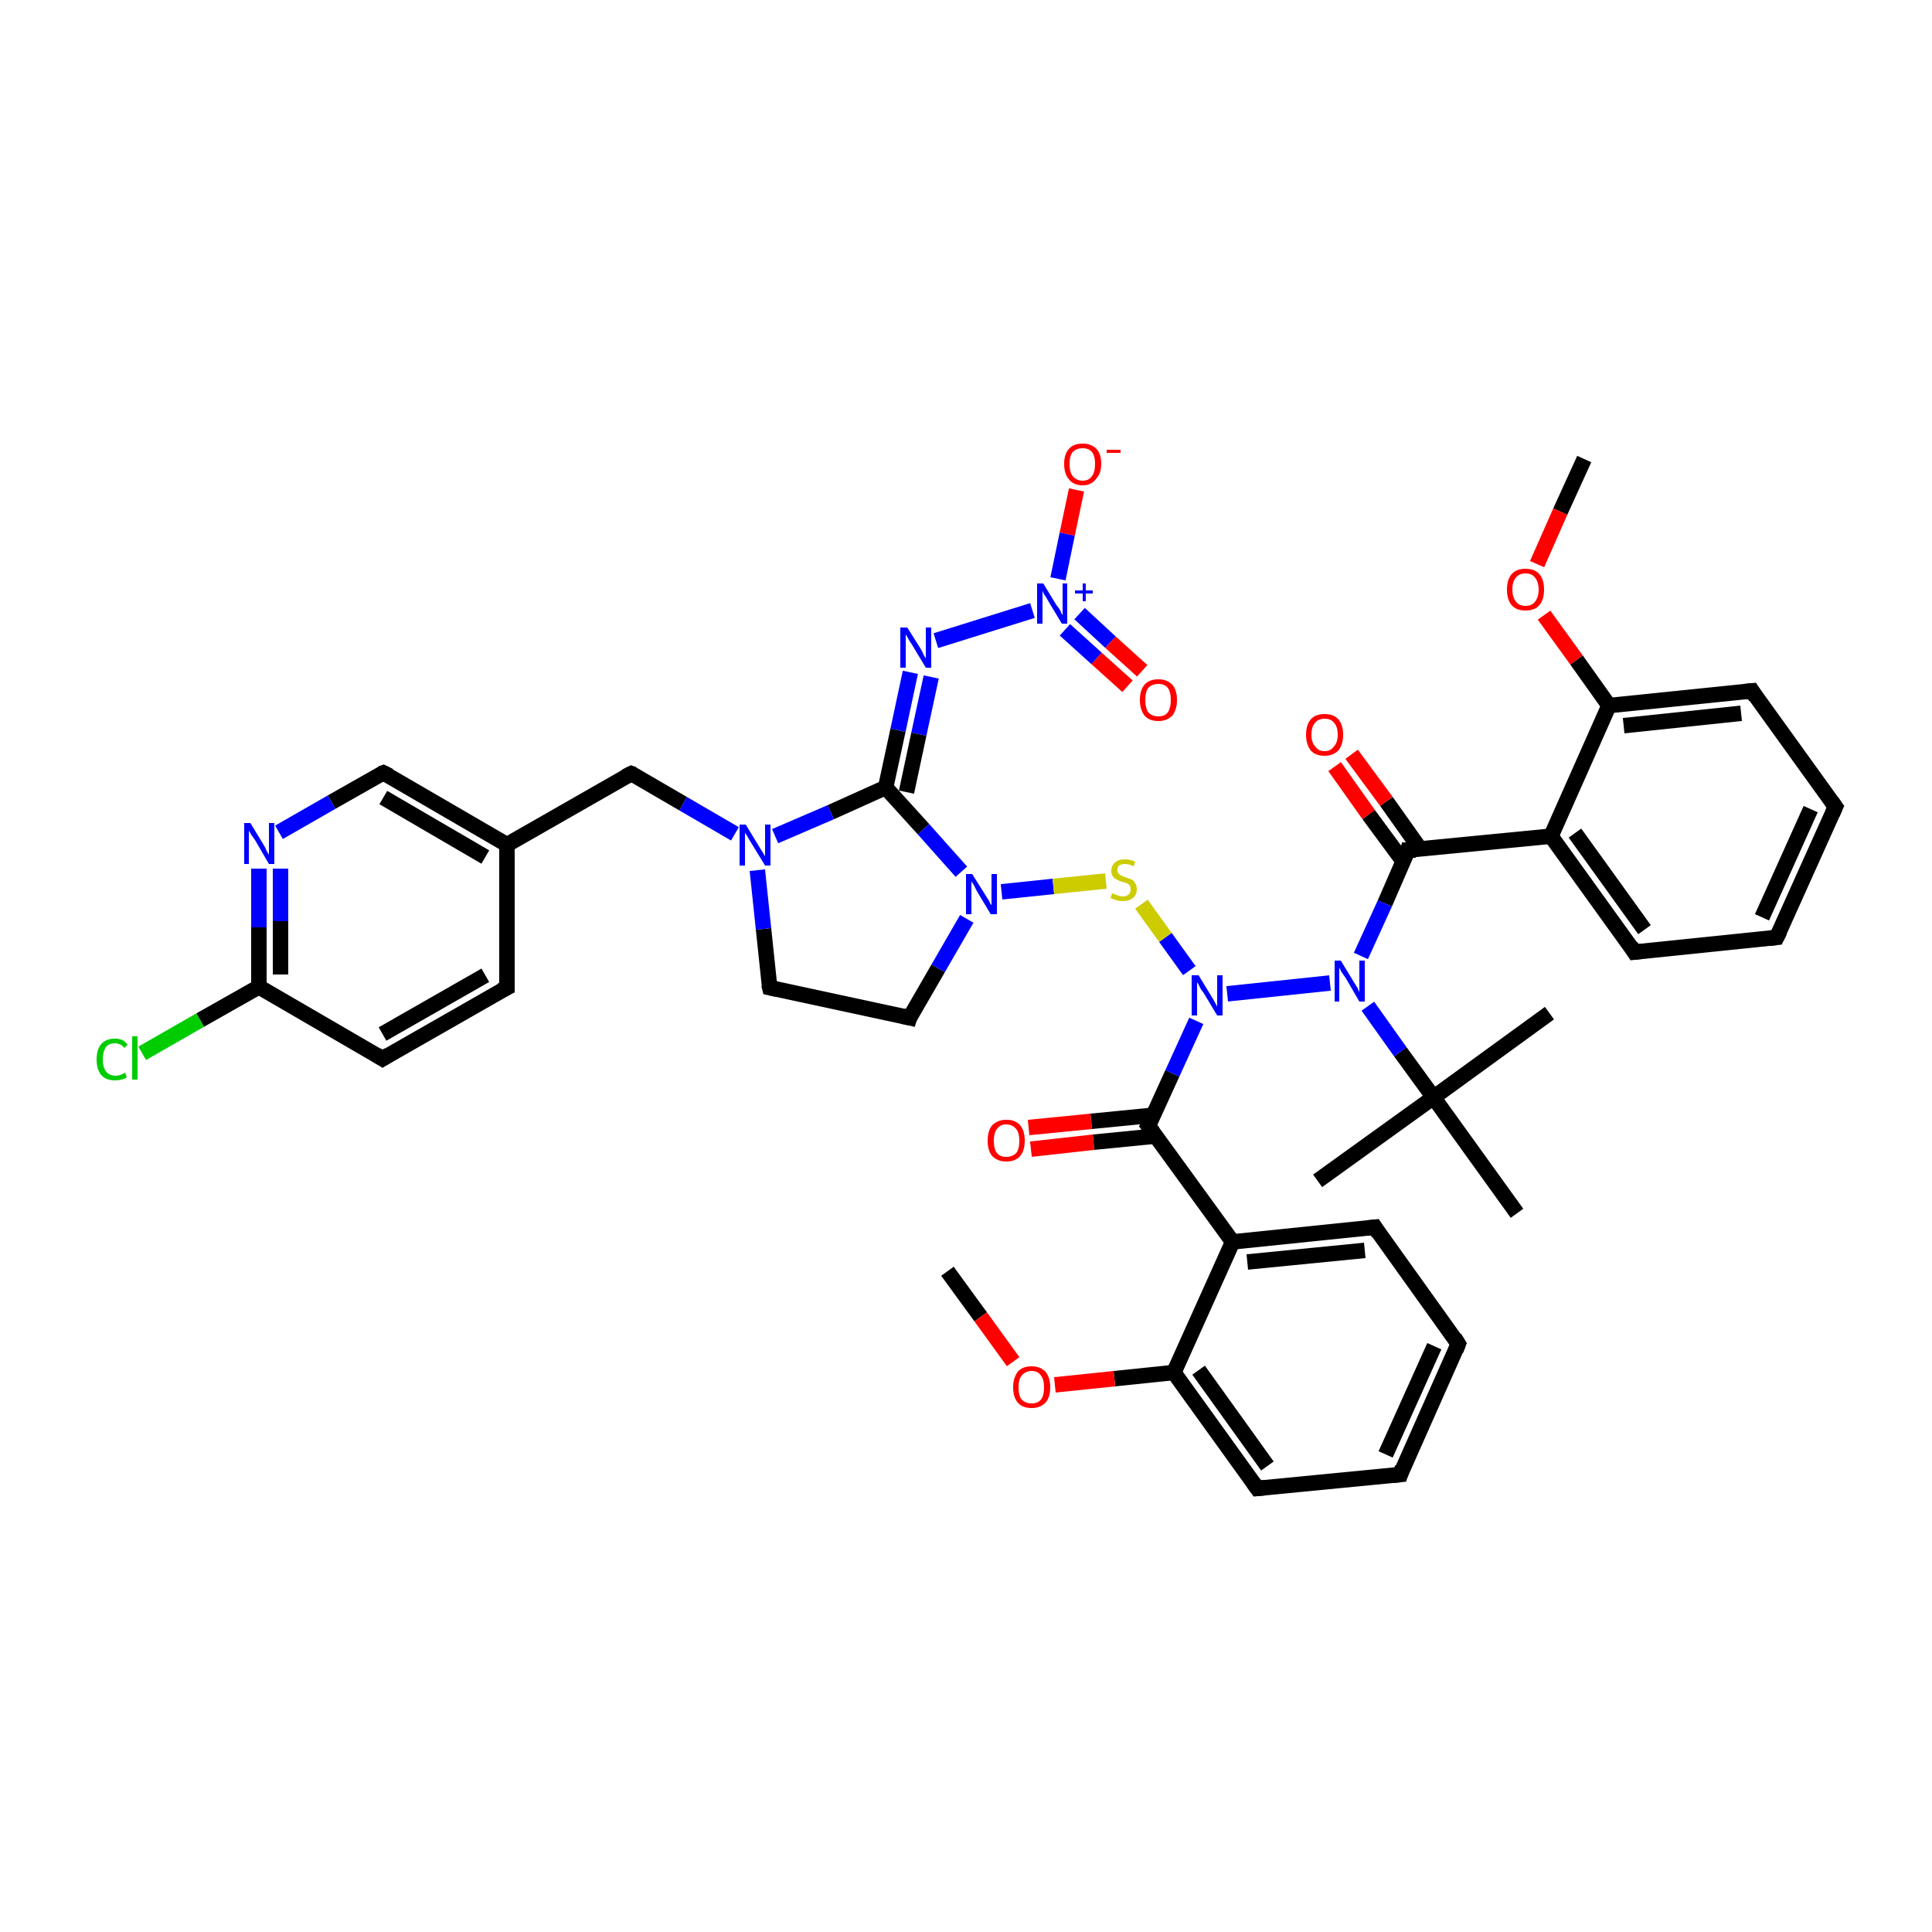 <?xml version='1.0' encoding='iso-8859-1'?>
<svg version='1.1' baseProfile='full'
              xmlns='http://www.w3.org/2000/svg'
                      xmlns:rdkit='http://www.rdkit.org/xml'
                      xmlns:xlink='http://www.w3.org/1999/xlink'
                  xml:space='preserve'
width='250px' height='250px' viewBox='0 0 250 250'>
<!-- END OF HEADER -->
<rect style='opacity:1.0;fill:#FFFFFF;stroke:none' width='250.0' height='250.0' x='0.0' y='0.0'> </rect>
<path class='bond-0 atom-0 atom-28' d='M 170.5,152.8 L 185.5,142.0' style='fill:none;fill-rule:evenodd;stroke:#000000;stroke-width:2.0px;stroke-linecap:butt;stroke-linejoin:miter;stroke-opacity:1' />
<path class='bond-1 atom-1 atom-28' d='M 200.5,131.1 L 185.5,142.0' style='fill:none;fill-rule:evenodd;stroke:#000000;stroke-width:2.0px;stroke-linecap:butt;stroke-linejoin:miter;stroke-opacity:1' />
<path class='bond-2 atom-2 atom-28' d='M 196.3,157.0 L 185.5,142.0' style='fill:none;fill-rule:evenodd;stroke:#000000;stroke-width:2.0px;stroke-linecap:butt;stroke-linejoin:miter;stroke-opacity:1' />
<path class='bond-3 atom-3 atom-41' d='M 205.0,59.4 L 201.9,66.2' style='fill:none;fill-rule:evenodd;stroke:#000000;stroke-width:2.0px;stroke-linecap:butt;stroke-linejoin:miter;stroke-opacity:1' />
<path class='bond-3 atom-3 atom-41' d='M 201.9,66.2 L 198.9,73.0' style='fill:none;fill-rule:evenodd;stroke:#FF0000;stroke-width:2.0px;stroke-linecap:butt;stroke-linejoin:miter;stroke-opacity:1' />
<path class='bond-4 atom-4 atom-42' d='M 122.6,164.5 L 126.9,170.4' style='fill:none;fill-rule:evenodd;stroke:#000000;stroke-width:2.0px;stroke-linecap:butt;stroke-linejoin:miter;stroke-opacity:1' />
<path class='bond-4 atom-4 atom-42' d='M 126.9,170.4 L 131.1,176.2' style='fill:none;fill-rule:evenodd;stroke:#FF0000;stroke-width:2.0px;stroke-linecap:butt;stroke-linejoin:miter;stroke-opacity:1' />
<path class='bond-5 atom-5 atom-7' d='M 229.9,121.3 L 237.5,104.4' style='fill:none;fill-rule:evenodd;stroke:#000000;stroke-width:2.0px;stroke-linecap:butt;stroke-linejoin:miter;stroke-opacity:1' />
<path class='bond-5 atom-5 atom-7' d='M 228.0,118.7 L 234.3,104.7' style='fill:none;fill-rule:evenodd;stroke:#000000;stroke-width:2.0px;stroke-linecap:butt;stroke-linejoin:miter;stroke-opacity:1' />
<path class='bond-6 atom-5 atom-9' d='M 229.9,121.3 L 211.5,123.2' style='fill:none;fill-rule:evenodd;stroke:#000000;stroke-width:2.0px;stroke-linecap:butt;stroke-linejoin:miter;stroke-opacity:1' />
<path class='bond-7 atom-6 atom-8' d='M 188.7,173.9 L 181.2,190.8' style='fill:none;fill-rule:evenodd;stroke:#000000;stroke-width:2.0px;stroke-linecap:butt;stroke-linejoin:miter;stroke-opacity:1' />
<path class='bond-7 atom-6 atom-8' d='M 185.6,174.2 L 179.3,188.2' style='fill:none;fill-rule:evenodd;stroke:#000000;stroke-width:2.0px;stroke-linecap:butt;stroke-linejoin:miter;stroke-opacity:1' />
<path class='bond-8 atom-6 atom-10' d='M 188.7,173.9 L 177.9,158.8' style='fill:none;fill-rule:evenodd;stroke:#000000;stroke-width:2.0px;stroke-linecap:butt;stroke-linejoin:miter;stroke-opacity:1' />
<path class='bond-9 atom-7 atom-11' d='M 237.5,104.4 L 226.7,89.4' style='fill:none;fill-rule:evenodd;stroke:#000000;stroke-width:2.0px;stroke-linecap:butt;stroke-linejoin:miter;stroke-opacity:1' />
<path class='bond-10 atom-8 atom-12' d='M 181.2,190.8 L 162.7,192.6' style='fill:none;fill-rule:evenodd;stroke:#000000;stroke-width:2.0px;stroke-linecap:butt;stroke-linejoin:miter;stroke-opacity:1' />
<path class='bond-11 atom-9 atom-20' d='M 211.5,123.2 L 200.7,108.2' style='fill:none;fill-rule:evenodd;stroke:#000000;stroke-width:2.0px;stroke-linecap:butt;stroke-linejoin:miter;stroke-opacity:1' />
<path class='bond-11 atom-9 atom-20' d='M 212.8,120.3 L 203.8,107.8' style='fill:none;fill-rule:evenodd;stroke:#000000;stroke-width:2.0px;stroke-linecap:butt;stroke-linejoin:miter;stroke-opacity:1' />
<path class='bond-12 atom-10 atom-21' d='M 177.9,158.8 L 159.5,160.7' style='fill:none;fill-rule:evenodd;stroke:#000000;stroke-width:2.0px;stroke-linecap:butt;stroke-linejoin:miter;stroke-opacity:1' />
<path class='bond-12 atom-10 atom-21' d='M 176.6,161.8 L 161.4,163.3' style='fill:none;fill-rule:evenodd;stroke:#000000;stroke-width:2.0px;stroke-linecap:butt;stroke-linejoin:miter;stroke-opacity:1' />
<path class='bond-13 atom-11 atom-22' d='M 226.7,89.4 L 208.2,91.3' style='fill:none;fill-rule:evenodd;stroke:#000000;stroke-width:2.0px;stroke-linecap:butt;stroke-linejoin:miter;stroke-opacity:1' />
<path class='bond-13 atom-11 atom-22' d='M 225.3,92.3 L 210.1,93.9' style='fill:none;fill-rule:evenodd;stroke:#000000;stroke-width:2.0px;stroke-linecap:butt;stroke-linejoin:miter;stroke-opacity:1' />
<path class='bond-14 atom-12 atom-23' d='M 162.7,192.6 L 151.9,177.6' style='fill:none;fill-rule:evenodd;stroke:#000000;stroke-width:2.0px;stroke-linecap:butt;stroke-linejoin:miter;stroke-opacity:1' />
<path class='bond-14 atom-12 atom-23' d='M 164.0,189.7 L 155.1,177.3' style='fill:none;fill-rule:evenodd;stroke:#000000;stroke-width:2.0px;stroke-linecap:butt;stroke-linejoin:miter;stroke-opacity:1' />
<path class='bond-15 atom-13 atom-14' d='M 65.6,127.8 L 49.5,137.0' style='fill:none;fill-rule:evenodd;stroke:#000000;stroke-width:2.0px;stroke-linecap:butt;stroke-linejoin:miter;stroke-opacity:1' />
<path class='bond-15 atom-13 atom-14' d='M 62.8,126.2 L 49.5,133.8' style='fill:none;fill-rule:evenodd;stroke:#000000;stroke-width:2.0px;stroke-linecap:butt;stroke-linejoin:miter;stroke-opacity:1' />
<path class='bond-16 atom-13 atom-19' d='M 65.6,127.8 L 65.6,109.3' style='fill:none;fill-rule:evenodd;stroke:#000000;stroke-width:2.0px;stroke-linecap:butt;stroke-linejoin:miter;stroke-opacity:1' />
<path class='bond-17 atom-14 atom-24' d='M 49.5,137.0 L 33.5,127.7' style='fill:none;fill-rule:evenodd;stroke:#000000;stroke-width:2.0px;stroke-linecap:butt;stroke-linejoin:miter;stroke-opacity:1' />
<path class='bond-18 atom-15 atom-16' d='M 99.6,127.8 L 117.7,131.7' style='fill:none;fill-rule:evenodd;stroke:#000000;stroke-width:2.0px;stroke-linecap:butt;stroke-linejoin:miter;stroke-opacity:1' />
<path class='bond-19 atom-15 atom-32' d='M 99.6,127.8 L 98.8,120.2' style='fill:none;fill-rule:evenodd;stroke:#000000;stroke-width:2.0px;stroke-linecap:butt;stroke-linejoin:miter;stroke-opacity:1' />
<path class='bond-19 atom-15 atom-32' d='M 98.8,120.2 L 98.0,112.6' style='fill:none;fill-rule:evenodd;stroke:#0000FF;stroke-width:2.0px;stroke-linecap:butt;stroke-linejoin:miter;stroke-opacity:1' />
<path class='bond-20 atom-16 atom-33' d='M 117.7,131.7 L 121.4,125.3' style='fill:none;fill-rule:evenodd;stroke:#000000;stroke-width:2.0px;stroke-linecap:butt;stroke-linejoin:miter;stroke-opacity:1' />
<path class='bond-20 atom-16 atom-33' d='M 121.4,125.3 L 125.1,118.9' style='fill:none;fill-rule:evenodd;stroke:#0000FF;stroke-width:2.0px;stroke-linecap:butt;stroke-linejoin:miter;stroke-opacity:1' />
<path class='bond-21 atom-17 atom-19' d='M 49.6,100.0 L 65.6,109.3' style='fill:none;fill-rule:evenodd;stroke:#000000;stroke-width:2.0px;stroke-linecap:butt;stroke-linejoin:miter;stroke-opacity:1' />
<path class='bond-21 atom-17 atom-19' d='M 49.6,103.2 L 62.8,110.9' style='fill:none;fill-rule:evenodd;stroke:#000000;stroke-width:2.0px;stroke-linecap:butt;stroke-linejoin:miter;stroke-opacity:1' />
<path class='bond-22 atom-17 atom-30' d='M 49.6,100.0 L 42.9,103.8' style='fill:none;fill-rule:evenodd;stroke:#000000;stroke-width:2.0px;stroke-linecap:butt;stroke-linejoin:miter;stroke-opacity:1' />
<path class='bond-22 atom-17 atom-30' d='M 42.9,103.8 L 36.1,107.7' style='fill:none;fill-rule:evenodd;stroke:#0000FF;stroke-width:2.0px;stroke-linecap:butt;stroke-linejoin:miter;stroke-opacity:1' />
<path class='bond-23 atom-18 atom-19' d='M 81.7,100.1 L 65.6,109.3' style='fill:none;fill-rule:evenodd;stroke:#000000;stroke-width:2.0px;stroke-linecap:butt;stroke-linejoin:miter;stroke-opacity:1' />
<path class='bond-24 atom-18 atom-32' d='M 81.7,100.1 L 88.4,104.0' style='fill:none;fill-rule:evenodd;stroke:#000000;stroke-width:2.0px;stroke-linecap:butt;stroke-linejoin:miter;stroke-opacity:1' />
<path class='bond-24 atom-18 atom-32' d='M 88.4,104.0 L 95.1,107.9' style='fill:none;fill-rule:evenodd;stroke:#0000FF;stroke-width:2.0px;stroke-linecap:butt;stroke-linejoin:miter;stroke-opacity:1' />
<path class='bond-25 atom-20 atom-22' d='M 200.7,108.2 L 208.2,91.3' style='fill:none;fill-rule:evenodd;stroke:#000000;stroke-width:2.0px;stroke-linecap:butt;stroke-linejoin:miter;stroke-opacity:1' />
<path class='bond-26 atom-20 atom-25' d='M 200.7,108.2 L 182.2,110.0' style='fill:none;fill-rule:evenodd;stroke:#000000;stroke-width:2.0px;stroke-linecap:butt;stroke-linejoin:miter;stroke-opacity:1' />
<path class='bond-27 atom-21 atom-23' d='M 159.5,160.7 L 151.9,177.6' style='fill:none;fill-rule:evenodd;stroke:#000000;stroke-width:2.0px;stroke-linecap:butt;stroke-linejoin:miter;stroke-opacity:1' />
<path class='bond-28 atom-21 atom-26' d='M 159.5,160.7 L 148.6,145.7' style='fill:none;fill-rule:evenodd;stroke:#000000;stroke-width:2.0px;stroke-linecap:butt;stroke-linejoin:miter;stroke-opacity:1' />
<path class='bond-29 atom-22 atom-41' d='M 208.2,91.3 L 204.0,85.4' style='fill:none;fill-rule:evenodd;stroke:#000000;stroke-width:2.0px;stroke-linecap:butt;stroke-linejoin:miter;stroke-opacity:1' />
<path class='bond-29 atom-22 atom-41' d='M 204.0,85.4 L 199.8,79.6' style='fill:none;fill-rule:evenodd;stroke:#FF0000;stroke-width:2.0px;stroke-linecap:butt;stroke-linejoin:miter;stroke-opacity:1' />
<path class='bond-30 atom-23 atom-42' d='M 151.9,177.6 L 144.2,178.4' style='fill:none;fill-rule:evenodd;stroke:#000000;stroke-width:2.0px;stroke-linecap:butt;stroke-linejoin:miter;stroke-opacity:1' />
<path class='bond-30 atom-23 atom-42' d='M 144.2,178.4 L 136.5,179.2' style='fill:none;fill-rule:evenodd;stroke:#FF0000;stroke-width:2.0px;stroke-linecap:butt;stroke-linejoin:miter;stroke-opacity:1' />
<path class='bond-31 atom-24 atom-29' d='M 33.5,127.7 L 25.9,132.0' style='fill:none;fill-rule:evenodd;stroke:#000000;stroke-width:2.0px;stroke-linecap:butt;stroke-linejoin:miter;stroke-opacity:1' />
<path class='bond-31 atom-24 atom-29' d='M 25.9,132.0 L 18.4,136.3' style='fill:none;fill-rule:evenodd;stroke:#00CC00;stroke-width:2.0px;stroke-linecap:butt;stroke-linejoin:miter;stroke-opacity:1' />
<path class='bond-32 atom-24 atom-30' d='M 33.5,127.7 L 33.5,120.0' style='fill:none;fill-rule:evenodd;stroke:#000000;stroke-width:2.0px;stroke-linecap:butt;stroke-linejoin:miter;stroke-opacity:1' />
<path class='bond-32 atom-24 atom-30' d='M 33.5,120.0 L 33.5,112.4' style='fill:none;fill-rule:evenodd;stroke:#0000FF;stroke-width:2.0px;stroke-linecap:butt;stroke-linejoin:miter;stroke-opacity:1' />
<path class='bond-32 atom-24 atom-30' d='M 36.3,126.1 L 36.3,119.2' style='fill:none;fill-rule:evenodd;stroke:#000000;stroke-width:2.0px;stroke-linecap:butt;stroke-linejoin:miter;stroke-opacity:1' />
<path class='bond-32 atom-24 atom-30' d='M 36.3,119.2 L 36.3,112.4' style='fill:none;fill-rule:evenodd;stroke:#0000FF;stroke-width:2.0px;stroke-linecap:butt;stroke-linejoin:miter;stroke-opacity:1' />
<path class='bond-33 atom-25 atom-34' d='M 182.2,110.0 L 179.2,116.9' style='fill:none;fill-rule:evenodd;stroke:#000000;stroke-width:2.0px;stroke-linecap:butt;stroke-linejoin:miter;stroke-opacity:1' />
<path class='bond-33 atom-25 atom-34' d='M 179.2,116.9 L 176.1,123.7' style='fill:none;fill-rule:evenodd;stroke:#0000FF;stroke-width:2.0px;stroke-linecap:butt;stroke-linejoin:miter;stroke-opacity:1' />
<path class='bond-34 atom-25 atom-37' d='M 183.8,109.9 L 179.4,103.7' style='fill:none;fill-rule:evenodd;stroke:#000000;stroke-width:2.0px;stroke-linecap:butt;stroke-linejoin:miter;stroke-opacity:1' />
<path class='bond-34 atom-25 atom-37' d='M 179.4,103.7 L 174.9,97.6' style='fill:none;fill-rule:evenodd;stroke:#FF0000;stroke-width:2.0px;stroke-linecap:butt;stroke-linejoin:miter;stroke-opacity:1' />
<path class='bond-34 atom-25 atom-37' d='M 181.6,111.5 L 177.1,105.4' style='fill:none;fill-rule:evenodd;stroke:#000000;stroke-width:2.0px;stroke-linecap:butt;stroke-linejoin:miter;stroke-opacity:1' />
<path class='bond-34 atom-25 atom-37' d='M 177.1,105.4 L 172.7,99.2' style='fill:none;fill-rule:evenodd;stroke:#FF0000;stroke-width:2.0px;stroke-linecap:butt;stroke-linejoin:miter;stroke-opacity:1' />
<path class='bond-35 atom-26 atom-35' d='M 148.6,145.7 L 151.7,138.9' style='fill:none;fill-rule:evenodd;stroke:#000000;stroke-width:2.0px;stroke-linecap:butt;stroke-linejoin:miter;stroke-opacity:1' />
<path class='bond-35 atom-26 atom-35' d='M 151.7,138.9 L 154.8,132.1' style='fill:none;fill-rule:evenodd;stroke:#0000FF;stroke-width:2.0px;stroke-linecap:butt;stroke-linejoin:miter;stroke-opacity:1' />
<path class='bond-36 atom-26 atom-38' d='M 149.3,144.3 L 141.2,145.1' style='fill:none;fill-rule:evenodd;stroke:#000000;stroke-width:2.0px;stroke-linecap:butt;stroke-linejoin:miter;stroke-opacity:1' />
<path class='bond-36 atom-26 atom-38' d='M 141.2,145.1 L 133.1,145.9' style='fill:none;fill-rule:evenodd;stroke:#FF0000;stroke-width:2.0px;stroke-linecap:butt;stroke-linejoin:miter;stroke-opacity:1' />
<path class='bond-36 atom-26 atom-38' d='M 149.6,147.0 L 141.5,147.8' style='fill:none;fill-rule:evenodd;stroke:#000000;stroke-width:2.0px;stroke-linecap:butt;stroke-linejoin:miter;stroke-opacity:1' />
<path class='bond-36 atom-26 atom-38' d='M 141.5,147.8 L 133.4,148.7' style='fill:none;fill-rule:evenodd;stroke:#FF0000;stroke-width:2.0px;stroke-linecap:butt;stroke-linejoin:miter;stroke-opacity:1' />
<path class='bond-37 atom-27 atom-31' d='M 114.6,101.9 L 116.2,94.5' style='fill:none;fill-rule:evenodd;stroke:#000000;stroke-width:2.0px;stroke-linecap:butt;stroke-linejoin:miter;stroke-opacity:1' />
<path class='bond-37 atom-27 atom-31' d='M 116.2,94.5 L 117.8,87.0' style='fill:none;fill-rule:evenodd;stroke:#0000FF;stroke-width:2.0px;stroke-linecap:butt;stroke-linejoin:miter;stroke-opacity:1' />
<path class='bond-37 atom-27 atom-31' d='M 117.3,102.5 L 118.9,95.0' style='fill:none;fill-rule:evenodd;stroke:#000000;stroke-width:2.0px;stroke-linecap:butt;stroke-linejoin:miter;stroke-opacity:1' />
<path class='bond-37 atom-27 atom-31' d='M 118.9,95.0 L 120.5,87.6' style='fill:none;fill-rule:evenodd;stroke:#0000FF;stroke-width:2.0px;stroke-linecap:butt;stroke-linejoin:miter;stroke-opacity:1' />
<path class='bond-38 atom-27 atom-32' d='M 114.6,101.9 L 107.5,105.1' style='fill:none;fill-rule:evenodd;stroke:#000000;stroke-width:2.0px;stroke-linecap:butt;stroke-linejoin:miter;stroke-opacity:1' />
<path class='bond-38 atom-27 atom-32' d='M 107.5,105.1 L 100.3,108.2' style='fill:none;fill-rule:evenodd;stroke:#0000FF;stroke-width:2.0px;stroke-linecap:butt;stroke-linejoin:miter;stroke-opacity:1' />
<path class='bond-39 atom-27 atom-33' d='M 114.6,101.9 L 119.5,107.3' style='fill:none;fill-rule:evenodd;stroke:#000000;stroke-width:2.0px;stroke-linecap:butt;stroke-linejoin:miter;stroke-opacity:1' />
<path class='bond-39 atom-27 atom-33' d='M 119.5,107.3 L 124.4,112.8' style='fill:none;fill-rule:evenodd;stroke:#0000FF;stroke-width:2.0px;stroke-linecap:butt;stroke-linejoin:miter;stroke-opacity:1' />
<path class='bond-40 atom-28 atom-34' d='M 185.5,142.0 L 181.2,136.1' style='fill:none;fill-rule:evenodd;stroke:#000000;stroke-width:2.0px;stroke-linecap:butt;stroke-linejoin:miter;stroke-opacity:1' />
<path class='bond-40 atom-28 atom-34' d='M 181.2,136.1 L 177.0,130.2' style='fill:none;fill-rule:evenodd;stroke:#0000FF;stroke-width:2.0px;stroke-linecap:butt;stroke-linejoin:miter;stroke-opacity:1' />
<path class='bond-41 atom-31 atom-36' d='M 121.1,82.9 L 133.6,79.0' style='fill:none;fill-rule:evenodd;stroke:#0000FF;stroke-width:2.0px;stroke-linecap:butt;stroke-linejoin:miter;stroke-opacity:1' />
<path class='bond-42 atom-33 atom-43' d='M 129.6,115.4 L 136.3,114.7' style='fill:none;fill-rule:evenodd;stroke:#0000FF;stroke-width:2.0px;stroke-linecap:butt;stroke-linejoin:miter;stroke-opacity:1' />
<path class='bond-42 atom-33 atom-43' d='M 136.3,114.7 L 143.1,114.0' style='fill:none;fill-rule:evenodd;stroke:#CCCC00;stroke-width:2.0px;stroke-linecap:butt;stroke-linejoin:miter;stroke-opacity:1' />
<path class='bond-43 atom-34 atom-35' d='M 172.1,127.2 L 158.8,128.6' style='fill:none;fill-rule:evenodd;stroke:#0000FF;stroke-width:2.0px;stroke-linecap:butt;stroke-linejoin:miter;stroke-opacity:1' />
<path class='bond-44 atom-35 atom-43' d='M 153.9,125.6 L 150.8,121.3' style='fill:none;fill-rule:evenodd;stroke:#0000FF;stroke-width:2.0px;stroke-linecap:butt;stroke-linejoin:miter;stroke-opacity:1' />
<path class='bond-44 atom-35 atom-43' d='M 150.8,121.3 L 147.7,117.0' style='fill:none;fill-rule:evenodd;stroke:#CCCC00;stroke-width:2.0px;stroke-linecap:butt;stroke-linejoin:miter;stroke-opacity:1' />
<path class='bond-45 atom-36 atom-39' d='M 136.9,74.9 L 138.1,69.1' style='fill:none;fill-rule:evenodd;stroke:#0000FF;stroke-width:2.0px;stroke-linecap:butt;stroke-linejoin:miter;stroke-opacity:1' />
<path class='bond-45 atom-36 atom-39' d='M 138.1,69.1 L 139.3,63.4' style='fill:none;fill-rule:evenodd;stroke:#FF0000;stroke-width:2.0px;stroke-linecap:butt;stroke-linejoin:miter;stroke-opacity:1' />
<path class='bond-46 atom-36 atom-40' d='M 137.8,81.5 L 141.9,85.2' style='fill:none;fill-rule:evenodd;stroke:#0000FF;stroke-width:2.0px;stroke-linecap:butt;stroke-linejoin:miter;stroke-opacity:1' />
<path class='bond-46 atom-36 atom-40' d='M 141.9,85.2 L 145.9,88.8' style='fill:none;fill-rule:evenodd;stroke:#FF0000;stroke-width:2.0px;stroke-linecap:butt;stroke-linejoin:miter;stroke-opacity:1' />
<path class='bond-46 atom-36 atom-40' d='M 139.7,79.4 L 143.7,83.1' style='fill:none;fill-rule:evenodd;stroke:#0000FF;stroke-width:2.0px;stroke-linecap:butt;stroke-linejoin:miter;stroke-opacity:1' />
<path class='bond-46 atom-36 atom-40' d='M 143.7,83.1 L 147.8,86.8' style='fill:none;fill-rule:evenodd;stroke:#FF0000;stroke-width:2.0px;stroke-linecap:butt;stroke-linejoin:miter;stroke-opacity:1' />
<path d='M 230.3,120.5 L 229.9,121.3 L 229.0,121.4' style='fill:none;stroke:#000000;stroke-width:2.0px;stroke-linecap:butt;stroke-linejoin:miter;stroke-opacity:1;' />
<path d='M 188.4,174.7 L 188.7,173.9 L 188.2,173.1' style='fill:none;stroke:#000000;stroke-width:2.0px;stroke-linecap:butt;stroke-linejoin:miter;stroke-opacity:1;' />
<path d='M 237.1,105.3 L 237.5,104.4 L 237.0,103.7' style='fill:none;stroke:#000000;stroke-width:2.0px;stroke-linecap:butt;stroke-linejoin:miter;stroke-opacity:1;' />
<path d='M 181.5,189.9 L 181.2,190.8 L 180.2,190.9' style='fill:none;stroke:#000000;stroke-width:2.0px;stroke-linecap:butt;stroke-linejoin:miter;stroke-opacity:1;' />
<path d='M 212.4,123.1 L 211.5,123.2 L 211.0,122.4' style='fill:none;stroke:#000000;stroke-width:2.0px;stroke-linecap:butt;stroke-linejoin:miter;stroke-opacity:1;' />
<path d='M 178.4,159.6 L 177.9,158.8 L 177.0,158.9' style='fill:none;stroke:#000000;stroke-width:2.0px;stroke-linecap:butt;stroke-linejoin:miter;stroke-opacity:1;' />
<path d='M 227.2,90.2 L 226.7,89.4 L 225.7,89.5' style='fill:none;stroke:#000000;stroke-width:2.0px;stroke-linecap:butt;stroke-linejoin:miter;stroke-opacity:1;' />
<path d='M 163.7,192.5 L 162.7,192.6 L 162.2,191.9' style='fill:none;stroke:#000000;stroke-width:2.0px;stroke-linecap:butt;stroke-linejoin:miter;stroke-opacity:1;' />
<path d='M 64.8,128.2 L 65.6,127.8 L 65.6,126.9' style='fill:none;stroke:#000000;stroke-width:2.0px;stroke-linecap:butt;stroke-linejoin:miter;stroke-opacity:1;' />
<path d='M 50.3,136.5 L 49.5,137.0 L 48.7,136.5' style='fill:none;stroke:#000000;stroke-width:2.0px;stroke-linecap:butt;stroke-linejoin:miter;stroke-opacity:1;' />
<path d='M 100.5,128.0 L 99.6,127.8 L 99.5,127.4' style='fill:none;stroke:#000000;stroke-width:2.0px;stroke-linecap:butt;stroke-linejoin:miter;stroke-opacity:1;' />
<path d='M 116.8,131.5 L 117.7,131.7 L 117.8,131.4' style='fill:none;stroke:#000000;stroke-width:2.0px;stroke-linecap:butt;stroke-linejoin:miter;stroke-opacity:1;' />
<path d='M 50.4,100.4 L 49.6,100.0 L 49.3,100.1' style='fill:none;stroke:#000000;stroke-width:2.0px;stroke-linecap:butt;stroke-linejoin:miter;stroke-opacity:1;' />
<path d='M 80.9,100.5 L 81.7,100.1 L 82.0,100.2' style='fill:none;stroke:#000000;stroke-width:2.0px;stroke-linecap:butt;stroke-linejoin:miter;stroke-opacity:1;' />
<path d='M 183.2,110.0 L 182.2,110.0 L 182.1,110.4' style='fill:none;stroke:#000000;stroke-width:2.0px;stroke-linecap:butt;stroke-linejoin:miter;stroke-opacity:1;' />
<path d='M 149.2,146.5 L 148.6,145.7 L 148.8,145.4' style='fill:none;stroke:#000000;stroke-width:2.0px;stroke-linecap:butt;stroke-linejoin:miter;stroke-opacity:1;' />
<path class='atom-29' d='M 12.5 137.1
Q 12.5 135.8, 13.1 135.1
Q 13.7 134.4, 14.9 134.4
Q 16.0 134.4, 16.5 135.2
L 16.1 135.6
Q 15.6 135.0, 14.9 135.0
Q 14.1 135.0, 13.7 135.5
Q 13.3 136.1, 13.3 137.1
Q 13.3 138.1, 13.7 138.6
Q 14.1 139.2, 15.0 139.2
Q 15.5 139.2, 16.2 138.8
L 16.4 139.4
Q 16.2 139.6, 15.7 139.7
Q 15.3 139.8, 14.9 139.8
Q 13.7 139.8, 13.1 139.1
Q 12.5 138.4, 12.5 137.1
' fill='#00CC00'/>
<path class='atom-29' d='M 17.1 134.1
L 17.8 134.1
L 17.8 139.7
L 17.1 139.7
L 17.1 134.1
' fill='#00CC00'/>
<path class='atom-30' d='M 32.4 106.5
L 34.1 109.3
Q 34.3 109.6, 34.5 110.1
Q 34.8 110.6, 34.8 110.6
L 34.8 106.5
L 35.5 106.5
L 35.5 111.8
L 34.8 111.8
L 33.0 108.7
Q 32.8 108.4, 32.5 108.0
Q 32.3 107.6, 32.2 107.5
L 32.2 111.8
L 31.6 111.8
L 31.6 106.5
L 32.4 106.5
' fill='#0000FF'/>
<path class='atom-31' d='M 117.4 81.2
L 119.1 83.9
Q 119.3 84.2, 119.5 84.7
Q 119.8 85.2, 119.8 85.2
L 119.8 81.2
L 120.5 81.2
L 120.5 86.4
L 119.8 86.4
L 118.0 83.4
Q 117.7 83.0, 117.5 82.6
Q 117.3 82.2, 117.2 82.1
L 117.2 86.4
L 116.5 86.4
L 116.5 81.2
L 117.4 81.2
' fill='#0000FF'/>
<path class='atom-32' d='M 96.5 106.7
L 98.2 109.5
Q 98.4 109.8, 98.7 110.3
Q 99.0 110.8, 99.0 110.8
L 99.0 106.7
L 99.7 106.7
L 99.7 112.0
L 99.0 112.0
L 97.1 108.9
Q 96.9 108.6, 96.7 108.2
Q 96.4 107.8, 96.4 107.7
L 96.4 112.0
L 95.7 112.0
L 95.7 106.7
L 96.5 106.7
' fill='#0000FF'/>
<path class='atom-33' d='M 125.8 113.1
L 127.5 115.8
Q 127.7 116.1, 128.0 116.6
Q 128.2 117.1, 128.3 117.1
L 128.3 113.1
L 129.0 113.1
L 129.0 118.3
L 128.2 118.3
L 126.4 115.3
Q 126.2 114.9, 126.0 114.5
Q 125.7 114.1, 125.7 114.0
L 125.7 118.3
L 125.0 118.3
L 125.0 113.1
L 125.8 113.1
' fill='#0000FF'/>
<path class='atom-34' d='M 173.5 124.3
L 175.2 127.1
Q 175.4 127.4, 175.7 127.9
Q 175.9 128.4, 175.9 128.4
L 175.9 124.3
L 176.6 124.3
L 176.6 129.6
L 175.9 129.6
L 174.1 126.5
Q 173.9 126.2, 173.6 125.8
Q 173.4 125.4, 173.3 125.2
L 173.3 129.6
L 172.7 129.6
L 172.7 124.3
L 173.5 124.3
' fill='#0000FF'/>
<path class='atom-35' d='M 155.1 126.2
L 156.8 129.0
Q 157.0 129.3, 157.2 129.7
Q 157.5 130.2, 157.5 130.3
L 157.5 126.2
L 158.2 126.2
L 158.2 131.4
L 157.5 131.4
L 155.7 128.4
Q 155.4 128.1, 155.2 127.6
Q 155.0 127.2, 154.9 127.1
L 154.9 131.4
L 154.2 131.4
L 154.2 126.2
L 155.1 126.2
' fill='#0000FF'/>
<path class='atom-36' d='M 135.0 75.5
L 136.7 78.3
Q 136.9 78.5, 137.2 79.0
Q 137.4 79.5, 137.5 79.6
L 137.5 75.5
L 138.1 75.5
L 138.1 80.7
L 137.4 80.7
L 135.6 77.7
Q 135.4 77.3, 135.1 76.9
Q 134.9 76.5, 134.9 76.4
L 134.9 80.7
L 134.2 80.7
L 134.2 75.5
L 135.0 75.5
' fill='#0000FF'/>
<path class='atom-36' d='M 139.1 76.4
L 140.1 76.4
L 140.1 75.5
L 140.5 75.5
L 140.5 76.4
L 141.4 76.4
L 141.4 76.8
L 140.5 76.8
L 140.5 77.8
L 140.1 77.8
L 140.1 76.8
L 139.1 76.8
L 139.1 76.4
' fill='#0000FF'/>
<path class='atom-37' d='M 169.0 95.1
Q 169.0 93.8, 169.6 93.1
Q 170.2 92.4, 171.4 92.4
Q 172.6 92.4, 173.2 93.1
Q 173.8 93.8, 173.8 95.1
Q 173.8 96.3, 173.2 97.1
Q 172.5 97.8, 171.4 97.8
Q 170.2 97.8, 169.6 97.1
Q 169.0 96.3, 169.0 95.1
M 171.4 97.2
Q 172.2 97.2, 172.6 96.6
Q 173.1 96.1, 173.1 95.1
Q 173.1 94.0, 172.6 93.5
Q 172.2 93.0, 171.4 93.0
Q 170.6 93.0, 170.2 93.5
Q 169.7 94.0, 169.7 95.1
Q 169.7 96.1, 170.2 96.6
Q 170.6 97.2, 171.4 97.2
' fill='#FF0000'/>
<path class='atom-38' d='M 127.8 147.6
Q 127.8 146.3, 128.4 145.6
Q 129.1 144.9, 130.2 144.9
Q 131.4 144.9, 132.0 145.6
Q 132.6 146.3, 132.6 147.6
Q 132.6 148.9, 132.0 149.6
Q 131.4 150.3, 130.2 150.3
Q 129.1 150.3, 128.4 149.6
Q 127.8 148.9, 127.8 147.6
M 130.2 149.7
Q 131.0 149.7, 131.5 149.2
Q 131.9 148.7, 131.9 147.6
Q 131.9 146.6, 131.5 146.1
Q 131.0 145.5, 130.2 145.5
Q 129.4 145.5, 129.0 146.1
Q 128.6 146.6, 128.6 147.6
Q 128.6 148.7, 129.0 149.2
Q 129.4 149.7, 130.2 149.7
' fill='#FF0000'/>
<path class='atom-39' d='M 137.7 60.0
Q 137.7 58.8, 138.3 58.1
Q 138.9 57.4, 140.1 57.4
Q 141.2 57.4, 141.9 58.1
Q 142.5 58.8, 142.5 60.0
Q 142.5 61.3, 141.8 62.0
Q 141.2 62.8, 140.1 62.8
Q 138.9 62.8, 138.3 62.0
Q 137.7 61.3, 137.7 60.0
M 140.1 62.2
Q 140.9 62.2, 141.3 61.6
Q 141.7 61.1, 141.7 60.0
Q 141.7 59.0, 141.3 58.5
Q 140.9 58.0, 140.1 58.0
Q 139.3 58.0, 138.8 58.5
Q 138.4 59.0, 138.4 60.0
Q 138.4 61.1, 138.8 61.6
Q 139.3 62.2, 140.1 62.2
' fill='#FF0000'/>
<path class='atom-39' d='M 143.2 58.2
L 145.0 58.2
L 145.0 58.6
L 143.2 58.6
L 143.2 58.2
' fill='#FF0000'/>
<path class='atom-40' d='M 147.5 90.6
Q 147.5 89.3, 148.1 88.6
Q 148.7 87.9, 149.9 87.9
Q 151.0 87.9, 151.7 88.6
Q 152.3 89.3, 152.3 90.6
Q 152.3 91.8, 151.7 92.6
Q 151.0 93.3, 149.9 93.3
Q 148.7 93.3, 148.1 92.6
Q 147.5 91.8, 147.5 90.6
M 149.9 92.7
Q 150.7 92.7, 151.1 92.2
Q 151.5 91.6, 151.5 90.6
Q 151.5 89.5, 151.1 89.0
Q 150.7 88.5, 149.9 88.5
Q 149.1 88.5, 148.6 89.0
Q 148.2 89.5, 148.2 90.6
Q 148.2 91.6, 148.6 92.2
Q 149.1 92.7, 149.9 92.7
' fill='#FF0000'/>
<path class='atom-41' d='M 195.0 76.3
Q 195.0 75.0, 195.6 74.3
Q 196.2 73.6, 197.4 73.6
Q 198.6 73.6, 199.2 74.3
Q 199.8 75.0, 199.8 76.3
Q 199.8 77.6, 199.2 78.3
Q 198.6 79.0, 197.4 79.0
Q 196.2 79.0, 195.6 78.3
Q 195.0 77.6, 195.0 76.3
M 197.4 78.4
Q 198.2 78.4, 198.6 77.9
Q 199.1 77.3, 199.1 76.3
Q 199.1 75.3, 198.6 74.7
Q 198.2 74.2, 197.4 74.2
Q 196.6 74.2, 196.2 74.7
Q 195.7 75.2, 195.7 76.3
Q 195.7 77.3, 196.2 77.9
Q 196.6 78.4, 197.4 78.4
' fill='#FF0000'/>
<path class='atom-42' d='M 131.1 179.5
Q 131.1 178.3, 131.7 177.5
Q 132.3 176.8, 133.5 176.8
Q 134.6 176.8, 135.3 177.5
Q 135.9 178.3, 135.9 179.5
Q 135.9 180.8, 135.3 181.5
Q 134.6 182.2, 133.5 182.2
Q 132.3 182.2, 131.7 181.5
Q 131.1 180.8, 131.1 179.5
M 133.5 181.6
Q 134.3 181.6, 134.7 181.1
Q 135.1 180.6, 135.1 179.5
Q 135.1 178.5, 134.7 178.0
Q 134.3 177.4, 133.5 177.4
Q 132.7 177.4, 132.2 178.0
Q 131.8 178.5, 131.8 179.5
Q 131.8 180.6, 132.2 181.1
Q 132.7 181.6, 133.5 181.6
' fill='#FF0000'/>
<path class='atom-43' d='M 143.9 115.6
Q 144.0 115.6, 144.2 115.7
Q 144.5 115.8, 144.7 115.9
Q 145.0 116.0, 145.3 116.0
Q 145.8 116.0, 146.1 115.7
Q 146.3 115.5, 146.3 115.1
Q 146.3 114.8, 146.2 114.6
Q 146.1 114.4, 145.8 114.3
Q 145.6 114.2, 145.2 114.1
Q 144.8 114.0, 144.5 113.8
Q 144.2 113.7, 144.0 113.4
Q 143.8 113.1, 143.8 112.7
Q 143.8 112.0, 144.3 111.6
Q 144.7 111.2, 145.6 111.2
Q 146.2 111.2, 146.9 111.5
L 146.7 112.1
Q 146.1 111.8, 145.6 111.8
Q 145.1 111.8, 144.8 112.0
Q 144.6 112.2, 144.6 112.6
Q 144.6 112.9, 144.7 113.0
Q 144.9 113.2, 145.1 113.3
Q 145.3 113.4, 145.6 113.5
Q 146.1 113.7, 146.4 113.8
Q 146.7 113.9, 146.9 114.3
Q 147.1 114.5, 147.1 115.1
Q 147.1 115.8, 146.6 116.2
Q 146.1 116.6, 145.3 116.6
Q 144.8 116.6, 144.5 116.5
Q 144.1 116.4, 143.7 116.2
L 143.9 115.6
' fill='#CCCC00'/>
</svg>
